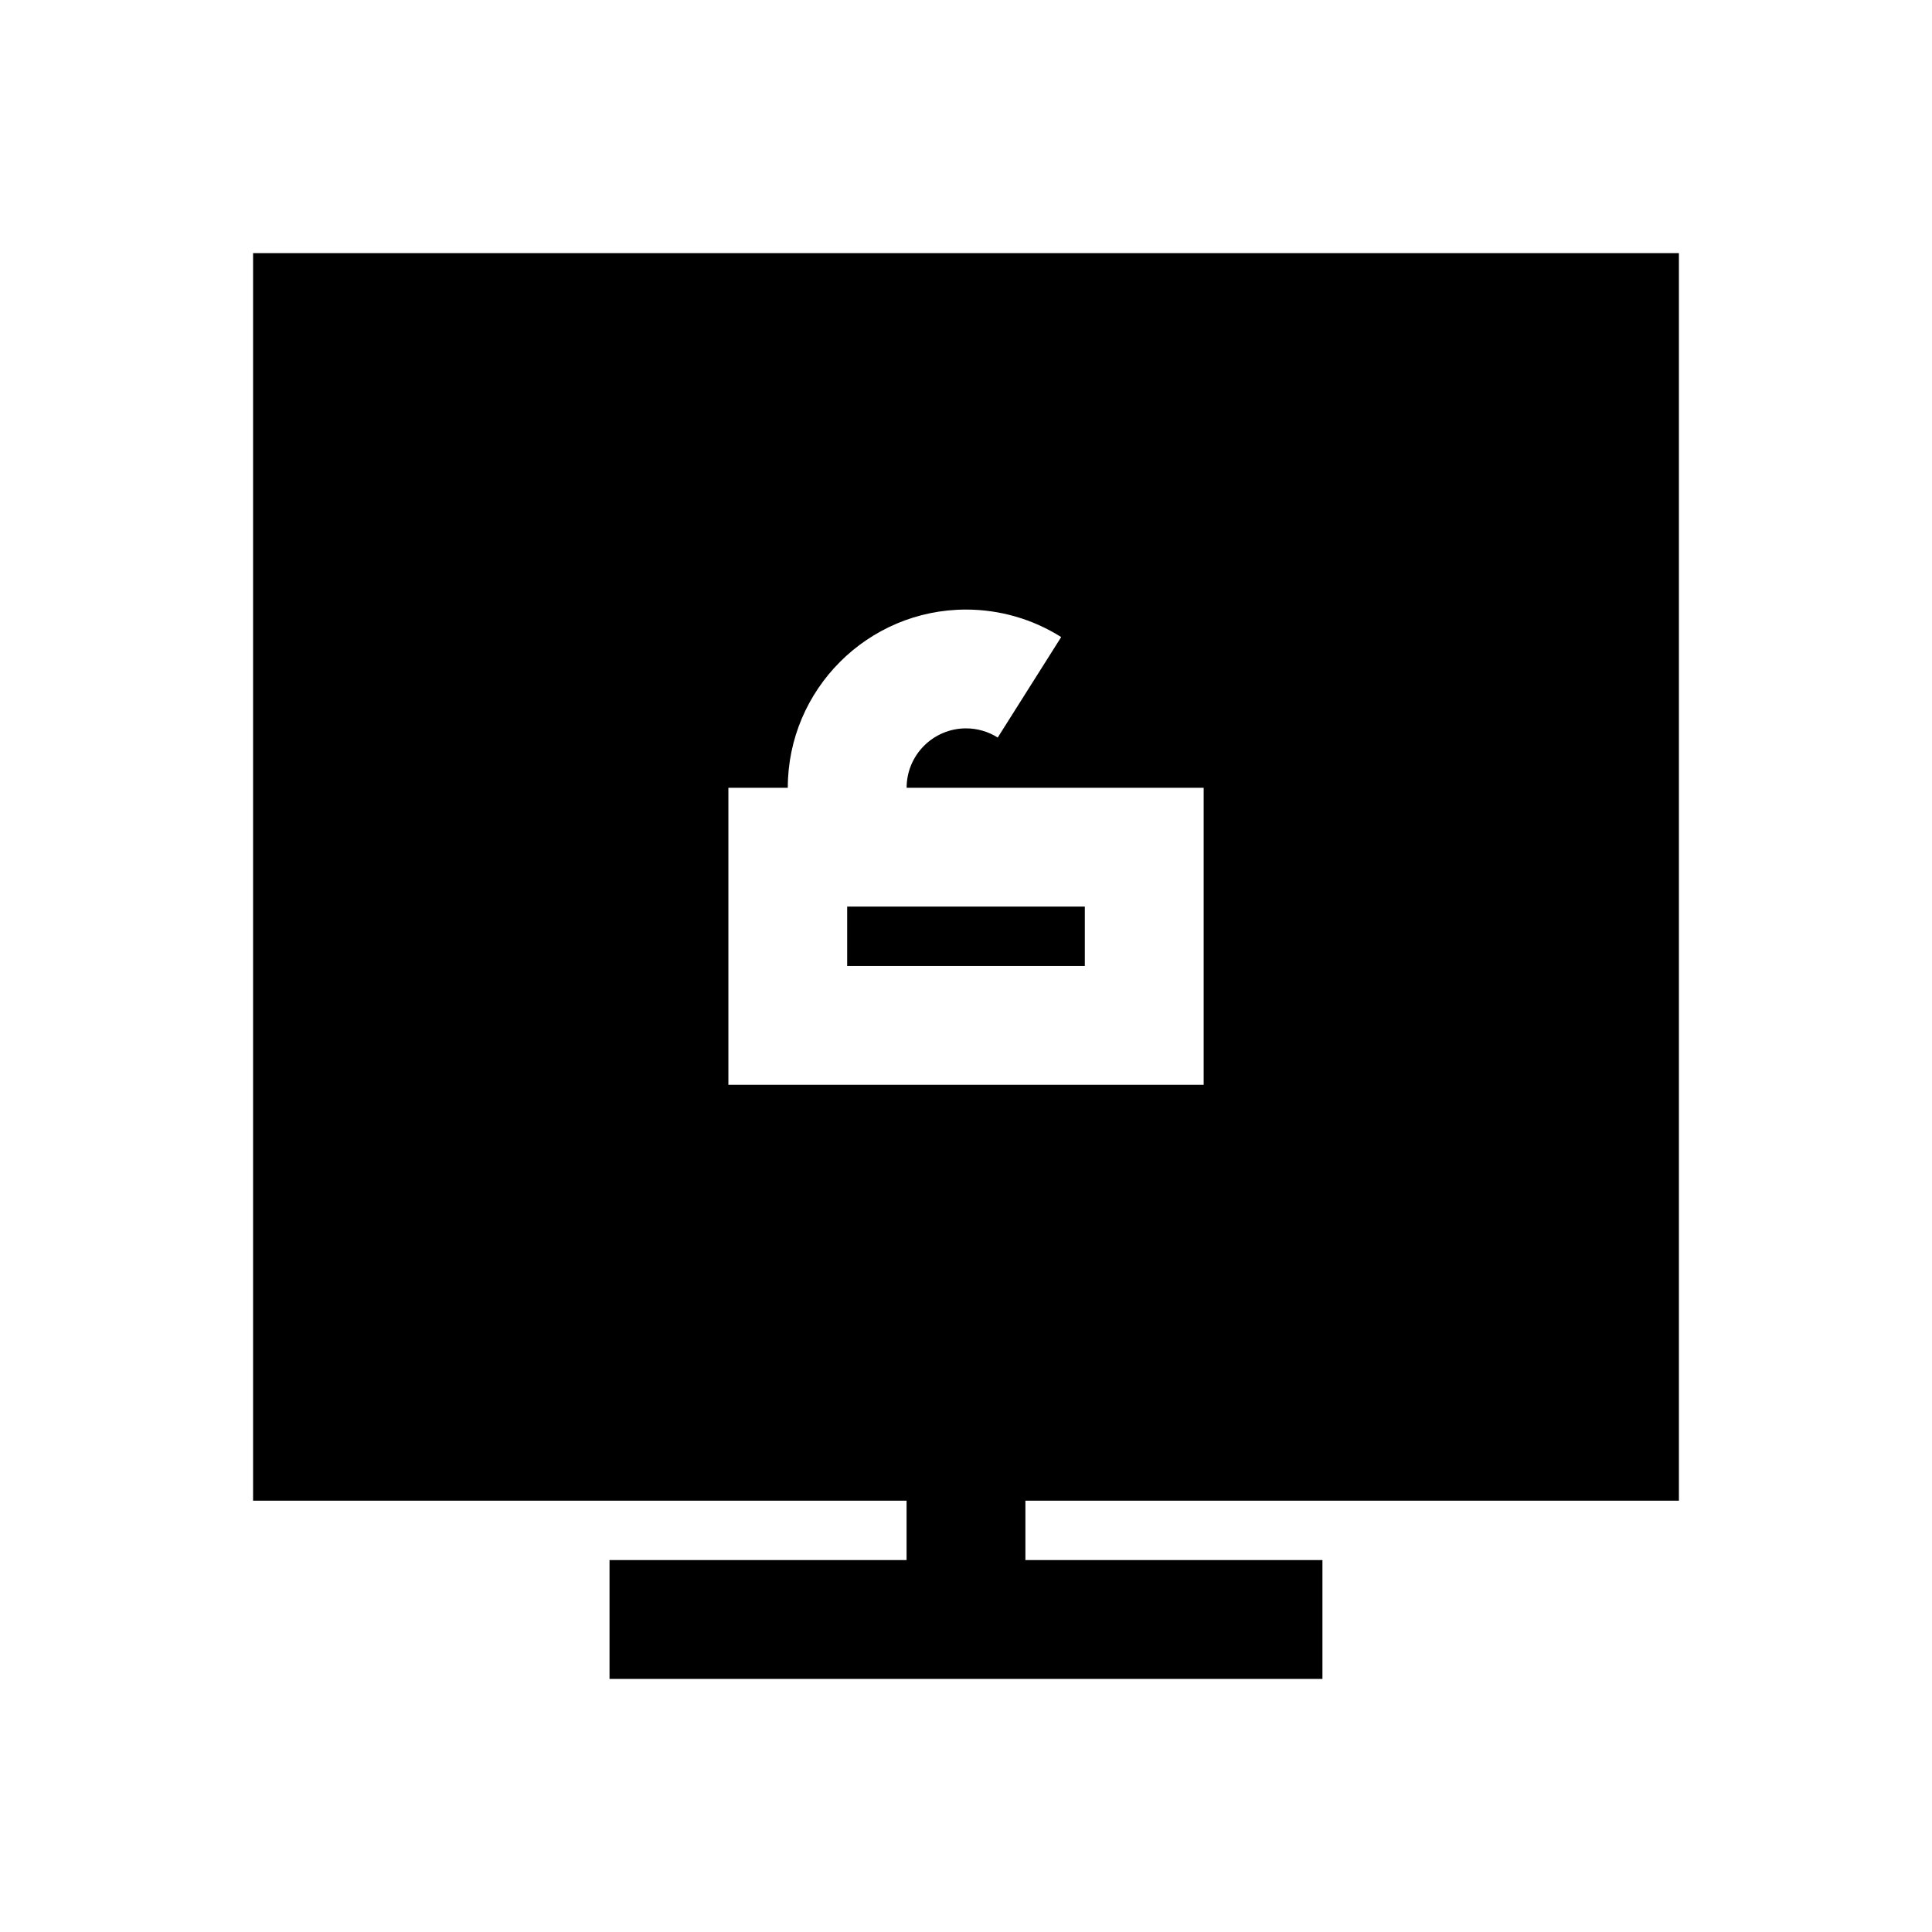 <?xml version="1.0" encoding="UTF-8"?>
<!-- Uploaded to: SVG Repo, www.svgrepo.com, Generator: SVG Repo Mixer Tools -->
<svg fill="#000000" width="800px" height="800px" version="1.1" viewBox="144 144 512 512" xmlns="http://www.w3.org/2000/svg">
 <g>
  <path d="m588.93 541.7v-330.62h-377.86v330.62h173.18v15.742h-78.719v31.488h188.93v-31.488h-78.719v-15.742zm-251.9-110.21v-78.719h15.742c0-26.039 21.191-47.23 47.23-47.23 8.941 0 17.68 2.519 25.223 7.289l-16.816 26.625c-2.5-1.582-5.414-2.43-8.402-2.43-8.676 0-15.742 7.055-15.742 15.742h78.719v78.719z"/>
  <path d="m368.51 384.25h62.977v15.742h-62.977z"/>
 </g>
</svg>